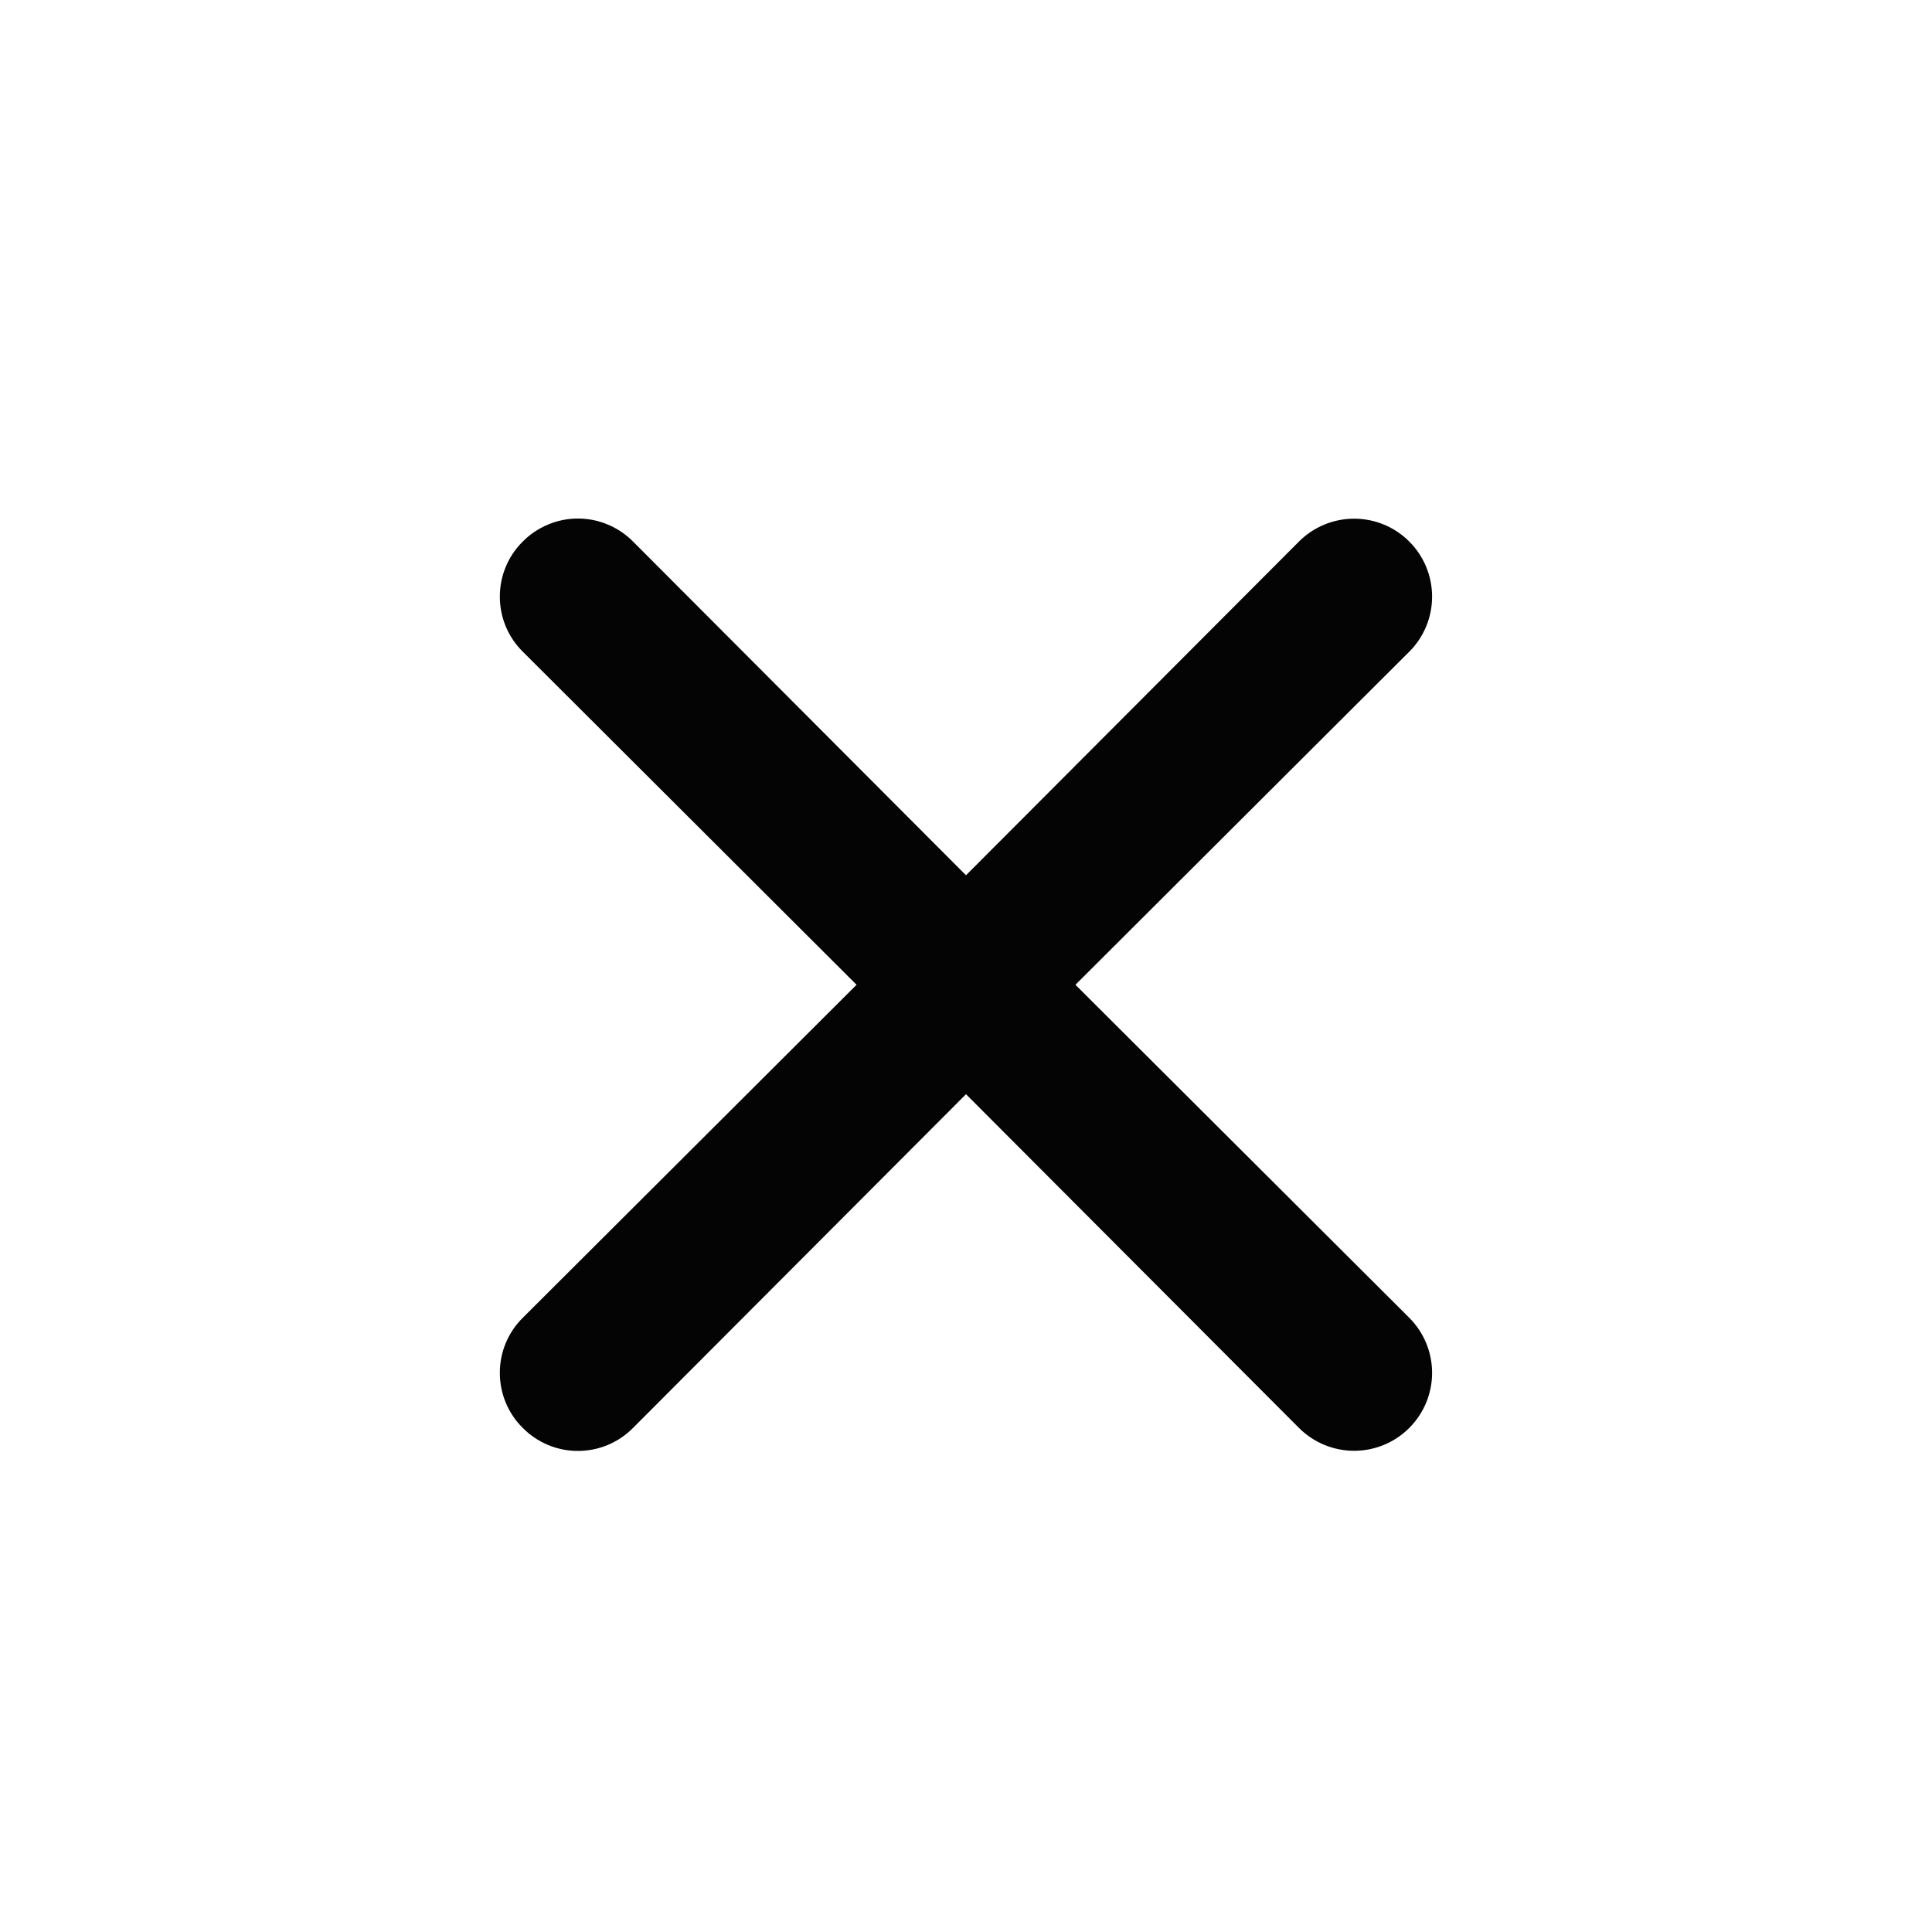 <svg width="28" height="28" viewBox="0 0 28 28" fill="none" xmlns="http://www.w3.org/2000/svg">
<path d="M14 15.858L18.826 20.695C19.038 20.907 19.326 21.026 19.625 21.026C19.925 21.026 20.212 20.907 20.424 20.695C20.636 20.483 20.755 20.196 20.755 19.897C20.755 19.597 20.636 19.31 20.424 19.098L15.586 14.272L20.424 9.445C20.636 9.234 20.755 8.946 20.755 8.647C20.755 8.347 20.636 8.06 20.424 7.848C20.212 7.636 19.925 7.517 19.625 7.517C19.326 7.517 19.038 7.636 18.826 7.848L14 12.685L9.174 7.848C9.069 7.742 8.945 7.659 8.808 7.602C8.671 7.544 8.524 7.515 8.375 7.515C8.227 7.515 8.08 7.544 7.943 7.602C7.806 7.659 7.681 7.742 7.577 7.848C7.471 7.952 7.387 8.077 7.33 8.214C7.273 8.351 7.244 8.498 7.244 8.647C7.244 8.795 7.273 8.942 7.33 9.079C7.387 9.216 7.471 9.341 7.577 9.445L12.414 14.272L7.577 19.098C7.471 19.202 7.387 19.327 7.33 19.464C7.273 19.601 7.244 19.748 7.244 19.897C7.244 20.045 7.273 20.192 7.33 20.329C7.387 20.466 7.471 20.591 7.577 20.695C7.681 20.801 7.806 20.884 7.943 20.942C8.08 20.999 8.227 21.028 8.375 21.028C8.524 21.028 8.671 20.999 8.808 20.942C8.945 20.884 9.069 20.801 9.174 20.695L14 15.858Z" fill="#050405"/>
</svg>
